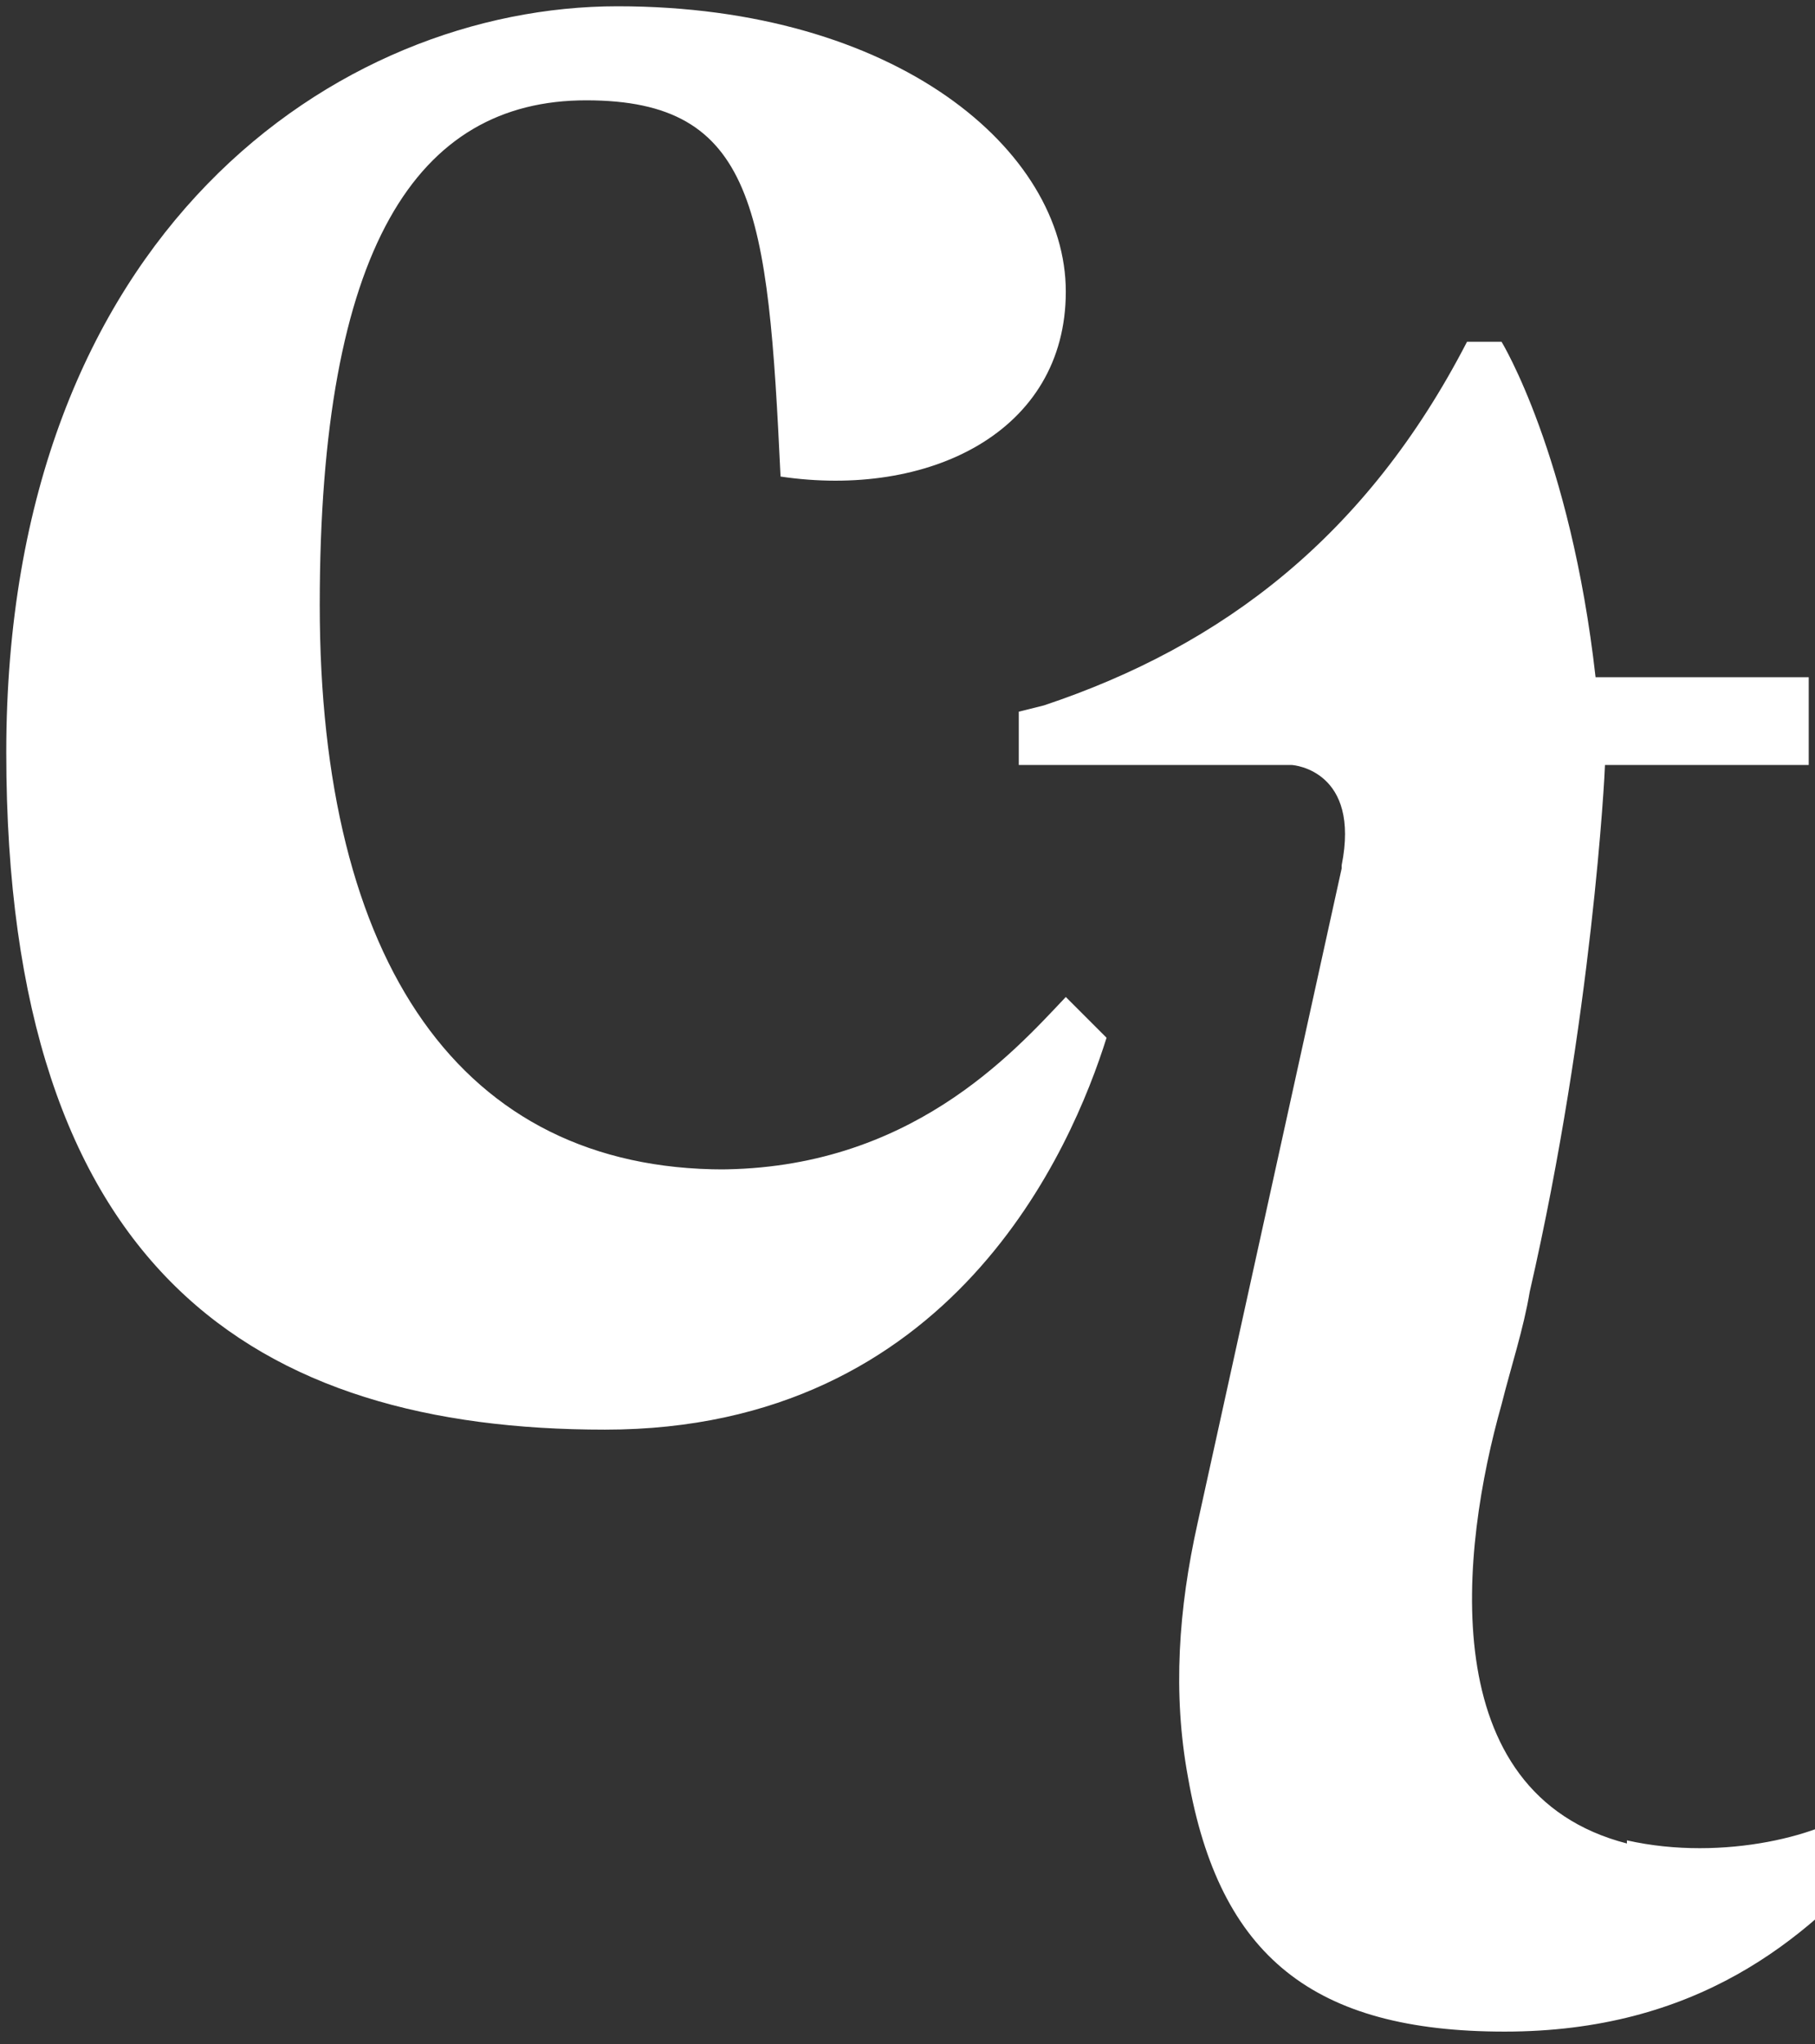 <svg viewBox="0 0 57.9 65.2" version="1.1" xmlns="http://www.w3.org/2000/svg">
  <rect x="0" y="0" width="57.9" height="65.2" fill="#333333" stroke="none"/>
  <defs>
    <style>
      .cls-1 {
        fill: #fff;
      }

      .cls-2 {
        fill: none;
        stroke: #fff;
        stroke-miterlimit: 10;
        stroke-width: .4px;
      }
    </style>
  </defs>
  
  <g>
    <g id="Layer_1">
      <path d="M51.9,58.8c-6.2-1.6-5.3-9.4-4-14,.3-1.2.7-2.4.9-3.6,2-8.7,2.4-16.6,2.4-16.8h6.5v-2.8h-6.8c-.8-7.1-3-10.7-3-10.7h-1.1c-3.2,6.2-7.8,9.7-13.5,11.6l-.8.2v1.7h8.7c0,0,0,0,0,0,.1,0,2.2.2,1.6,3.2h0c0,0,0,.1,0,.1l-4.6,20.9c-.6,2.7-.8,5.4-.3,8.1,1,5.7,4,8.1,10.1,8.1s9.6-2.9,12.1-5.8l-.8-1.4c-1,.9-4.3,1.8-7.4,1.1h0Z" class="cls-1"></path>
      <path d="M23.1,37.3c-8.4,0-12.9-6.6-12.9-18S13.3,3.2,18.7,3.2s5.8,3.5,6.2,12c4.7.7,9.1-1.4,9.1-5.9S28.6.2,19.7.2.2,7.4.2,24s8,21.6,19.1,21.6,14.9-9,16-12.5l-1.3-1.3c-1.7,1.8-5,5.5-11.1,5.5h0Z" class="cls-1"></path>
      <path d="M30.2-49.5h0c33.1,0,59.9,26.8,59.9,59.9v44.4c0,33.1-26.8,59.9-59.9,59.9h0c-33.1,0-59.9-26.8-59.9-59.9V10.4c0-33.1,26.8-59.9,59.9-59.9Z" class="cls-2"></path>
    </g>
  </g>
</svg>